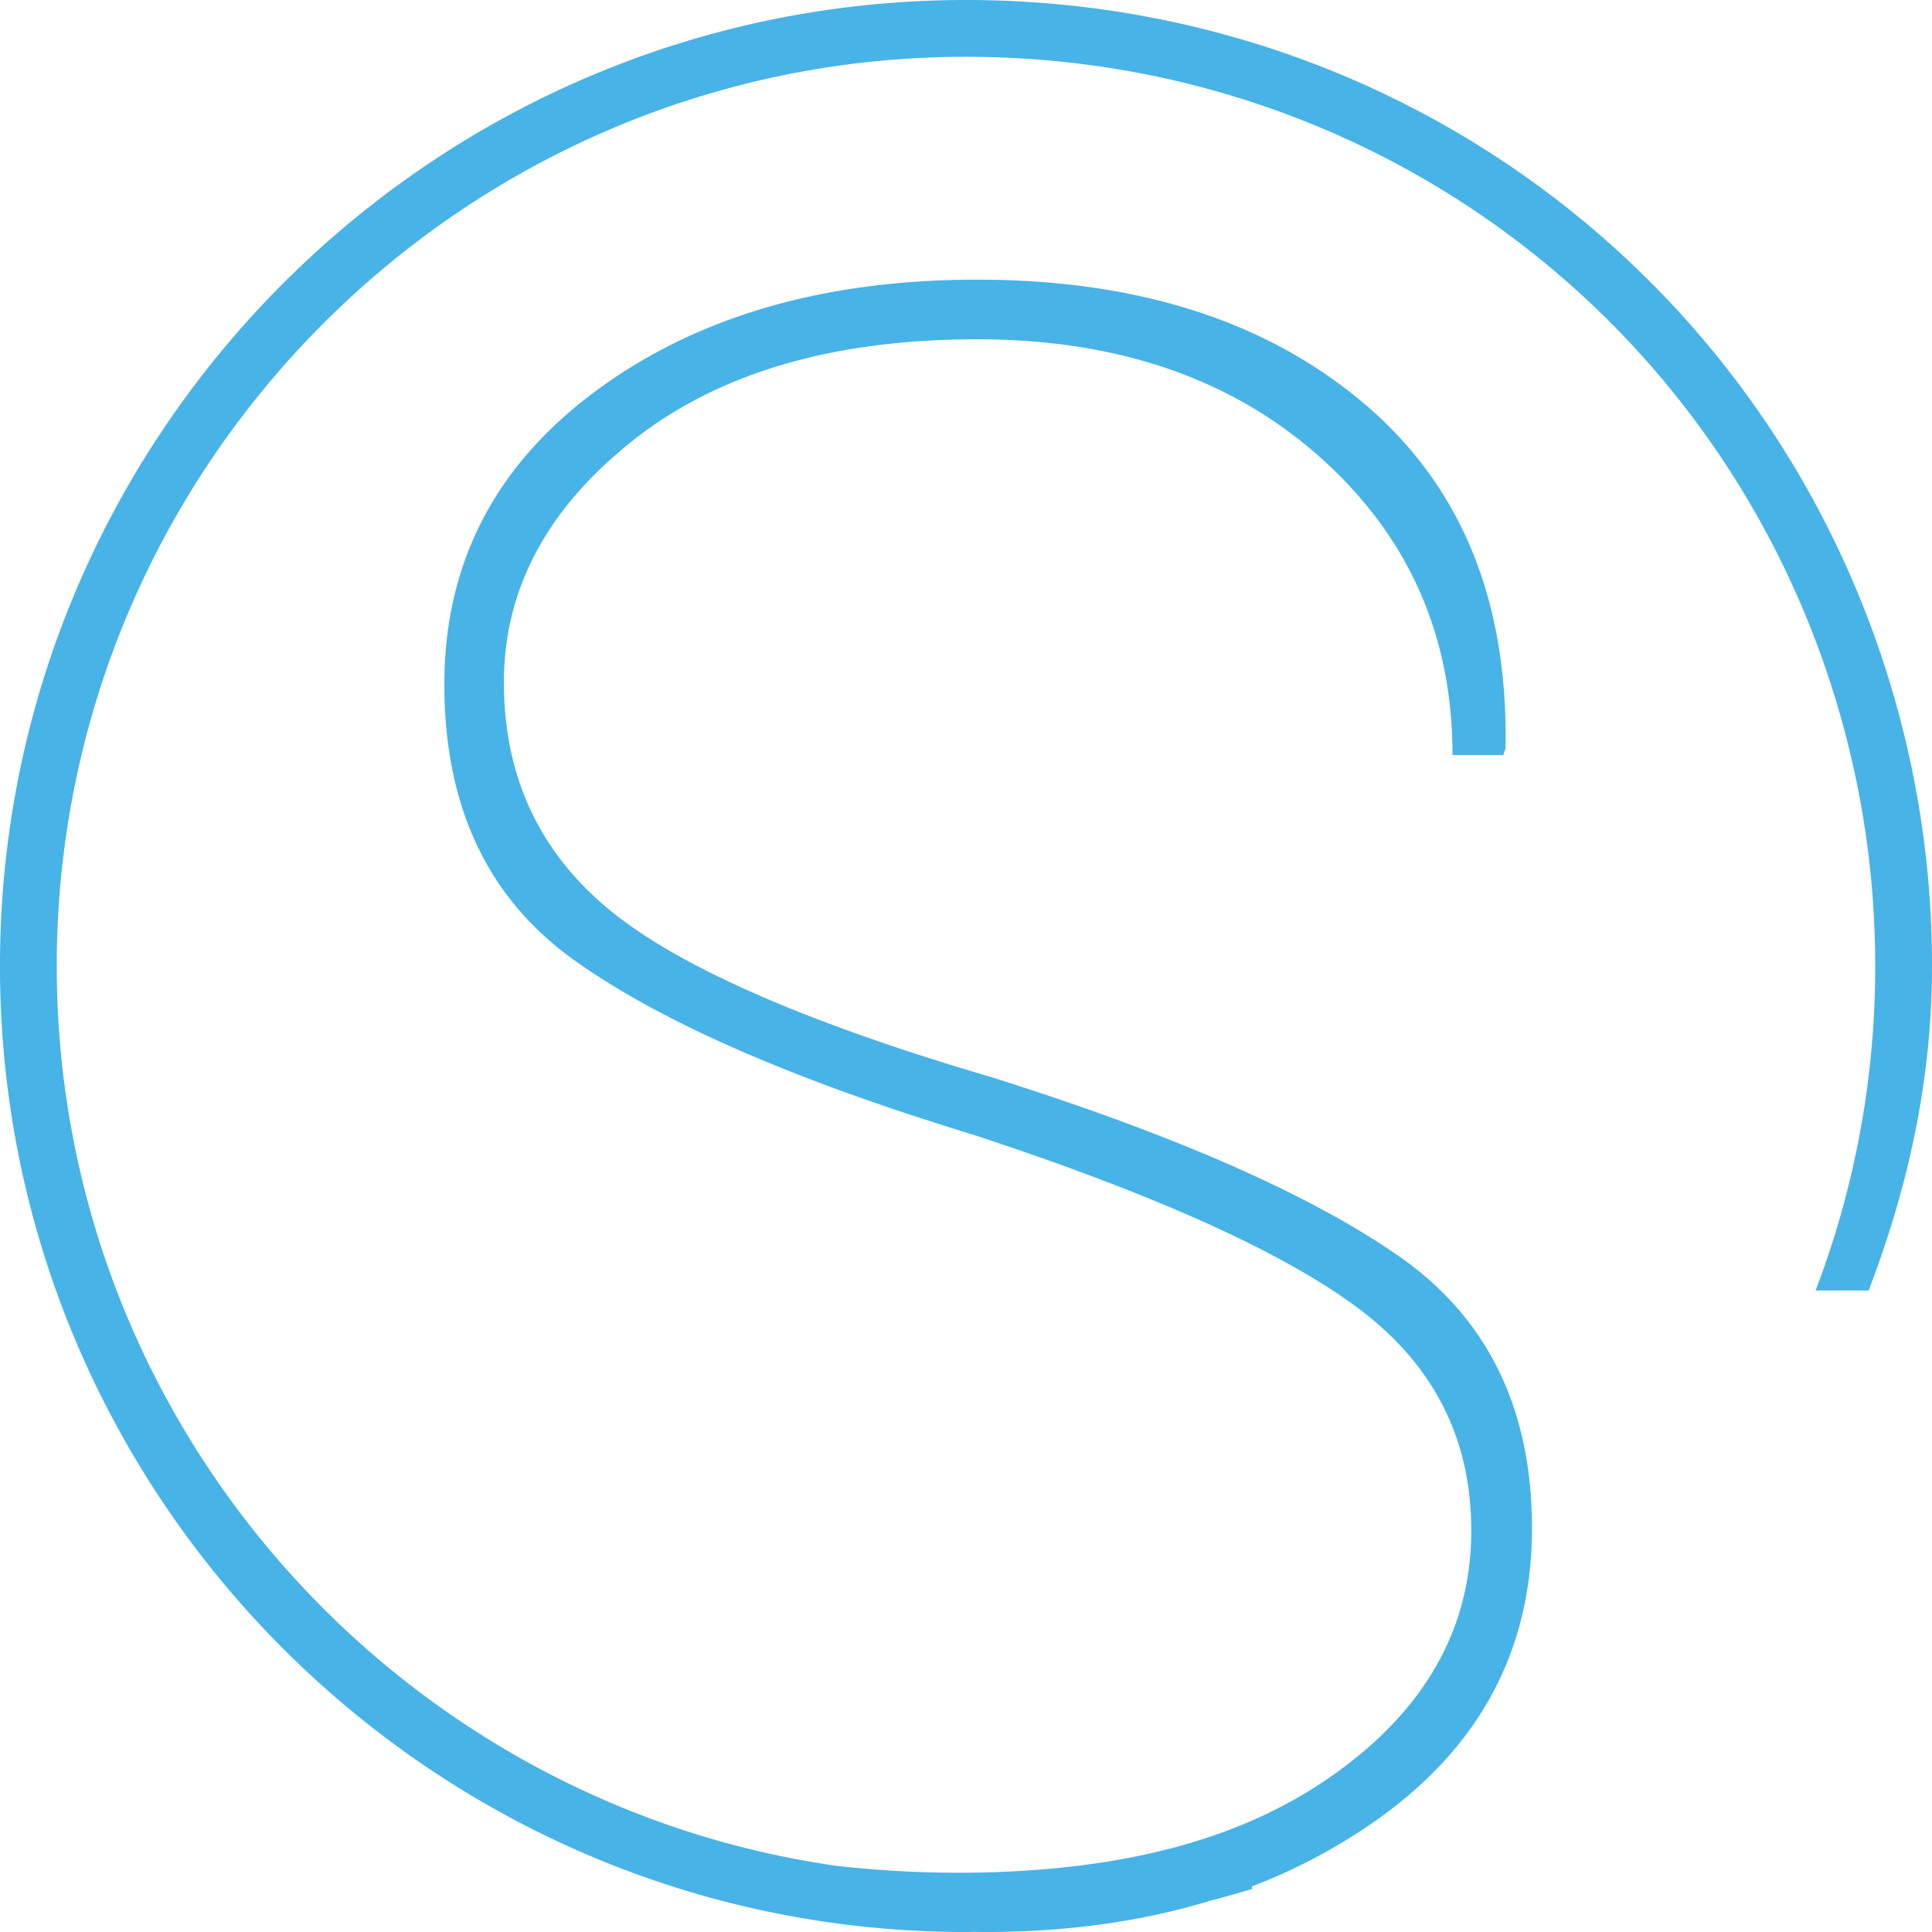 <svg xmlns="http://www.w3.org/2000/svg" xmlns:xlink="http://www.w3.org/1999/xlink" width="132.151" height="132.152"><g transform="translate(-104.631 -104.549)"><defs><path id="a" d="M104.631 104.549h132.154v132.152H104.631z"/></defs><clipPath id="b"><use width="100%" height="100%" overflow="visible" xlink:href="#a"/></clipPath><path fill="#48b3e6" d="M235.121 155.828c-6.908-30.192-33.398-51.279-64.416-51.279-36.434 0-66.076 29.642-66.076 66.076s29.642 66.077 66.076 66.077c.19 0 .38-.009.57-.011.24.003.478.011.72.011 5.602 0 10.725-.715 15.378-2.13a65.456 65.456 0 0 0 2.932-.826l-.05-.161a38.926 38.926 0 0 0 8.376-4.43c7.191-5.027 10.789-11.715 10.789-20.066 0-8.201-3.046-14.413-9.131-18.636-6.088-4.227-15.367-8.298-27.84-12.224-12.828-3.771-21.592-7.634-26.293-11.58-4.705-3.95-7.057-9.091-7.057-15.431 0-6.339 2.919-11.833 8.755-16.484 5.835-4.652 13.705-6.977 23.612-6.977 9.607 0 17.43 2.69 23.465 8.07 6.038 5.383 9.053 12.175 9.053 20.37h3.474l.151-.448c.197-10.115-3.035-17.987-9.697-23.618-6.666-5.634-15.478-8.453-26.445-8.453-10.563 0-19.278 2.554-26.144 7.66-6.863 5.102-10.298 11.784-10.298 20.028 0 8.301 2.929 14.561 8.792 18.792 5.858 4.223 14.978 8.222 27.351 11.996 12.42 4.071 21.213 8.032 26.367 11.879 5.156 3.852 7.734 8.916 7.734 15.203 0 6.688-3.146 12.262-9.434 16.713-6.287 4.453-14.236 6.43-23.841 6.677a74.307 74.307 0 0 1-10.194-.457c-30.087-4.334-53.286-30.276-53.286-61.544 0-34.292 27.899-62.191 62.19-62.191 29.195 0 54.127 19.845 60.629 48.26a62.456 62.456 0 0 1 1.564 13.931 61.958 61.958 0 0 1-4.077 22.194h3.631c2.874-7.524 4.333-14.818 4.331-22.194 0-5-.558-9.98-1.661-14.797z" clip-path="url(#b)"/></g></svg>
